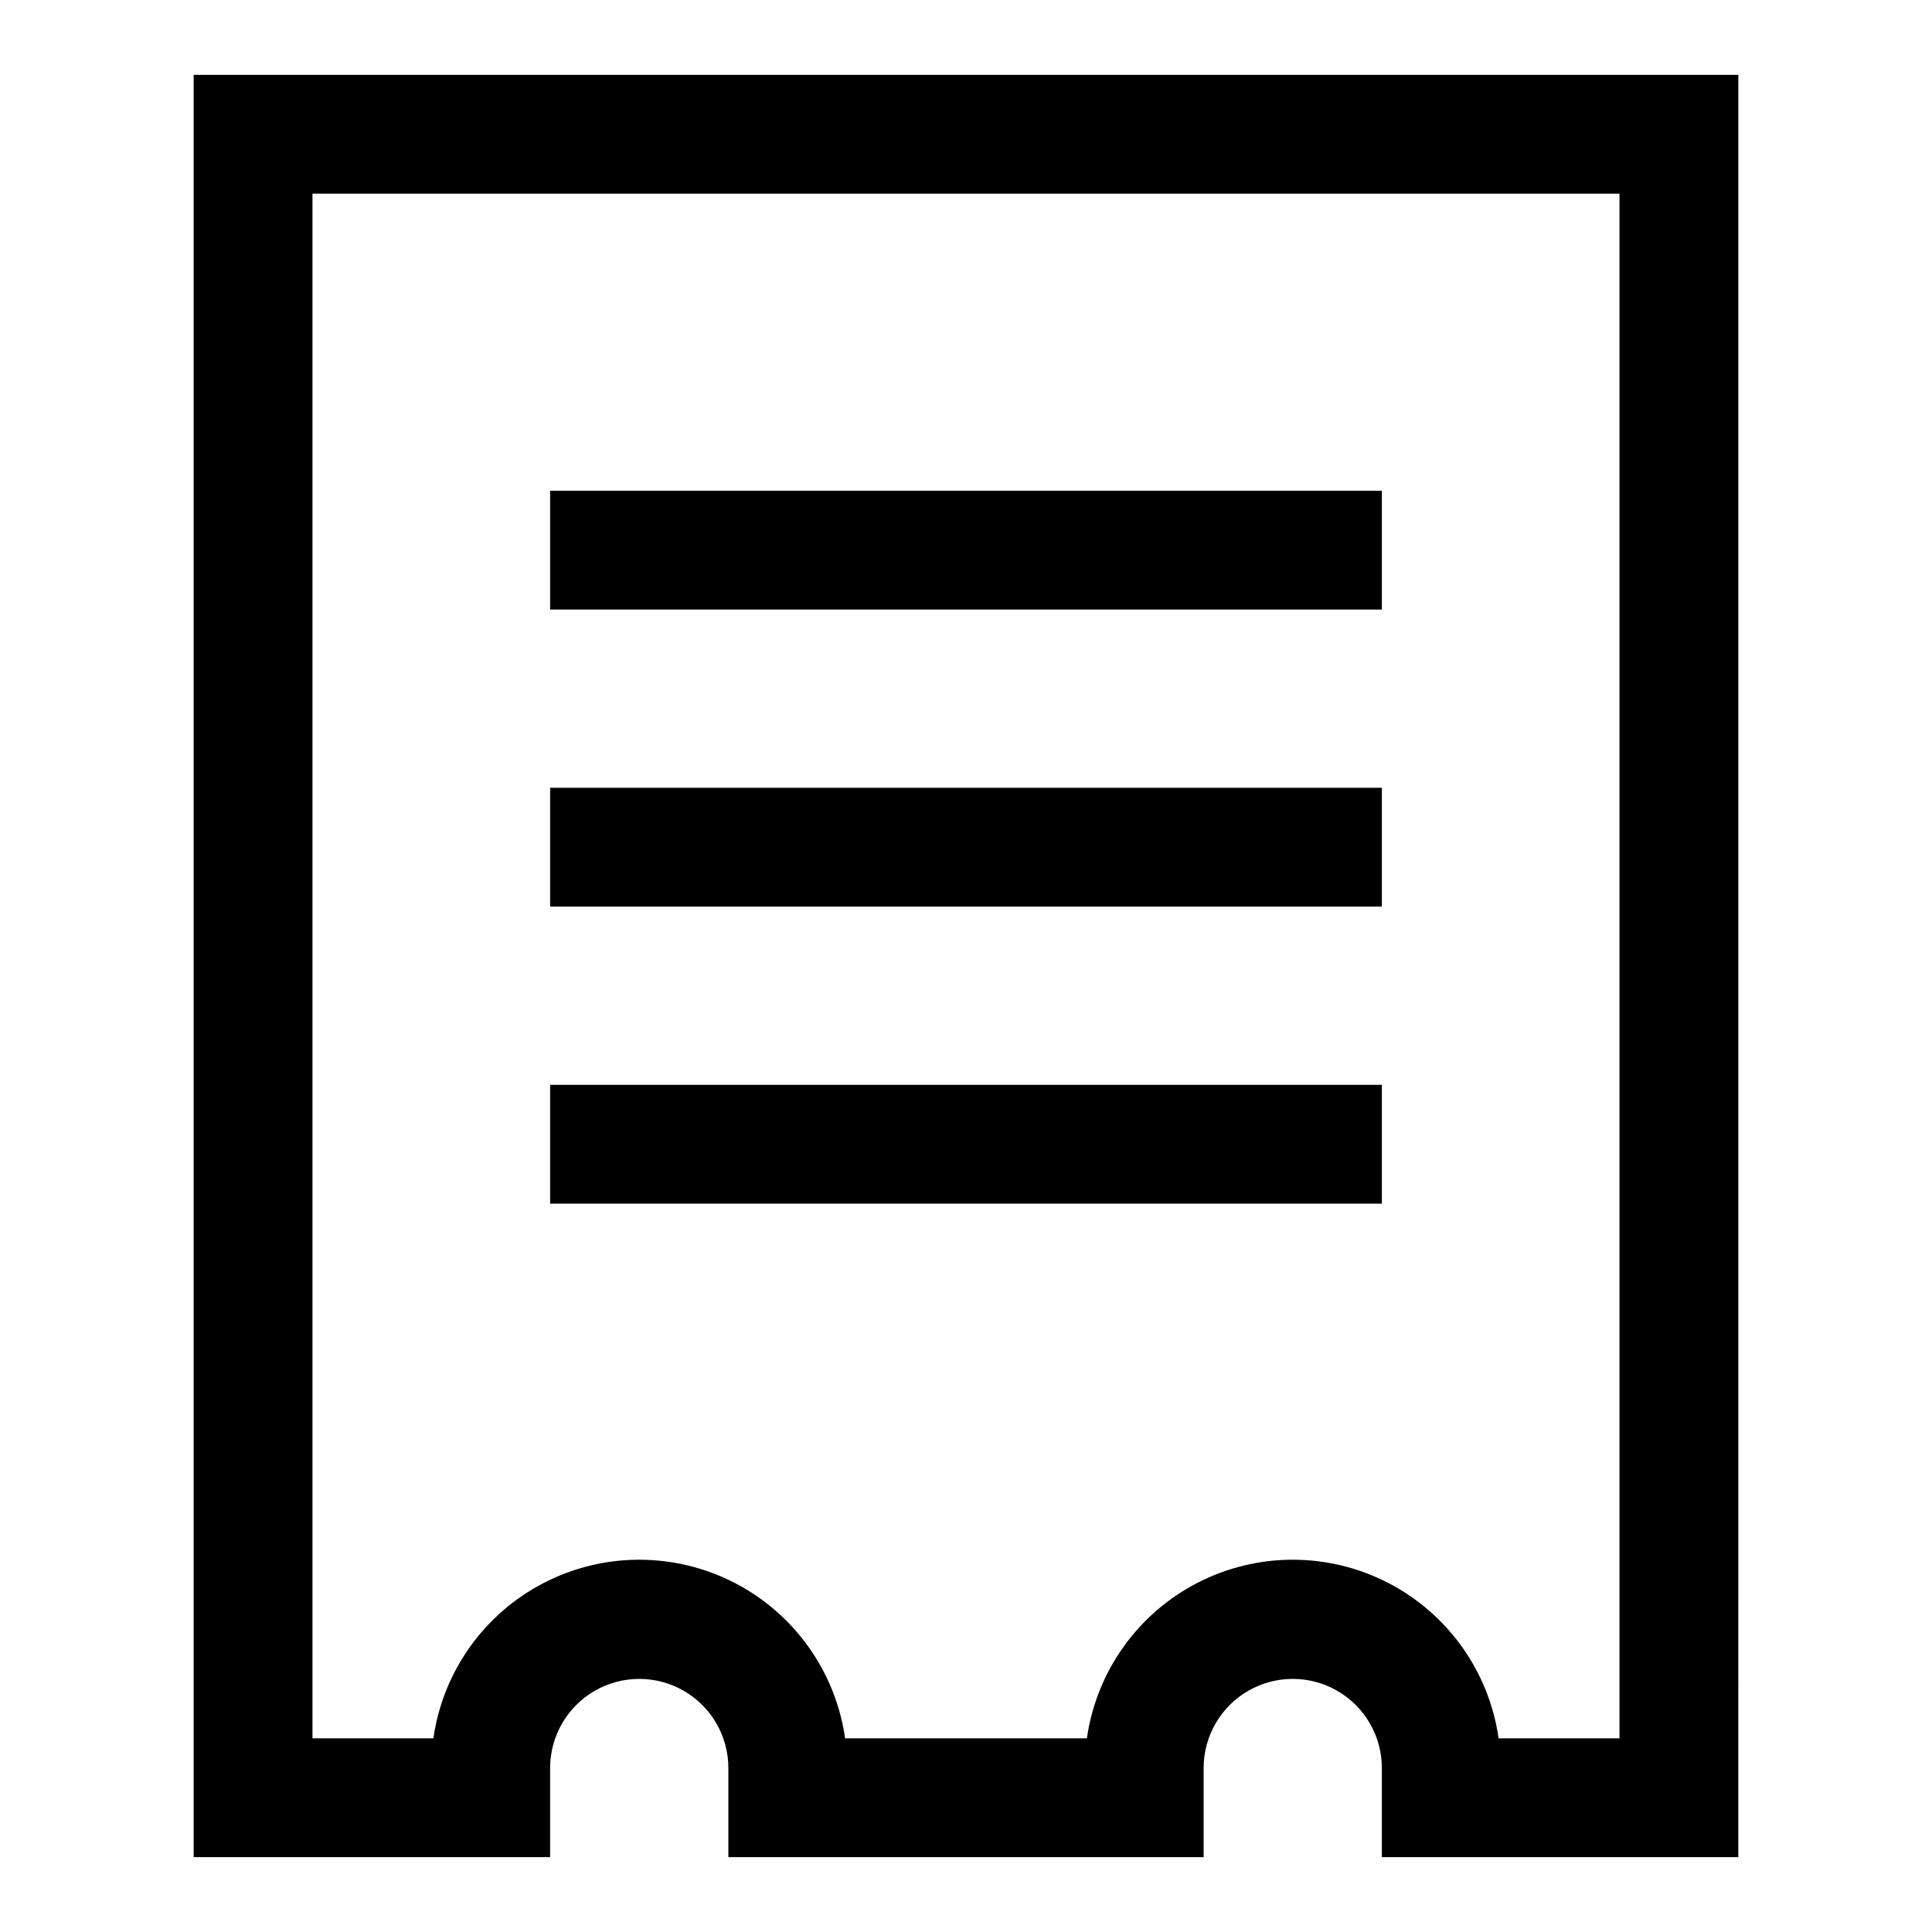<?xml version="1.0" encoding="UTF-8"?>
<!-- Uploaded to: ICON Repo, www.svgrepo.com, Generator: ICON Repo Mixer Tools -->
<svg fill="#000000" width="800px" height="800px" version="1.1" viewBox="144 144 512 512" xmlns="http://www.w3.org/2000/svg">
 <g>
  <path d="m604.67 636.16h-94.465v-23.617c0-8.438-4.5-16.234-11.809-20.453-7.305-4.219-16.309-4.219-23.617 0-7.305 4.219-11.805 12.016-11.805 20.453v23.617h-125.95v-23.617c0-8.438-4.504-16.234-11.809-20.453-7.309-4.219-16.309-4.219-23.617 0-7.305 4.219-11.809 12.016-11.809 20.453v23.617h-94.465v-472.32h409.35zm-63.527-31.488h32.039v-409.35h-346.37v409.35h32.039c2.519-17.664 13.43-33.012 29.285-41.195 15.852-8.18 34.688-8.18 50.539 0 15.855 8.184 26.766 23.531 29.285 41.195h64.078c2.516-17.664 13.426-33.012 29.281-41.195 15.855-8.18 34.688-8.18 50.543 0 15.852 8.184 26.766 23.531 29.281 41.195z"/>
  <path d="m289.79 431.49h220.42v31.488h-220.42z"/>
  <path d="m289.79 352.77h220.42v31.488h-220.42z"/>
  <path d="m289.79 274.05h220.42v31.488h-220.42z"/>
 </g>
</svg>